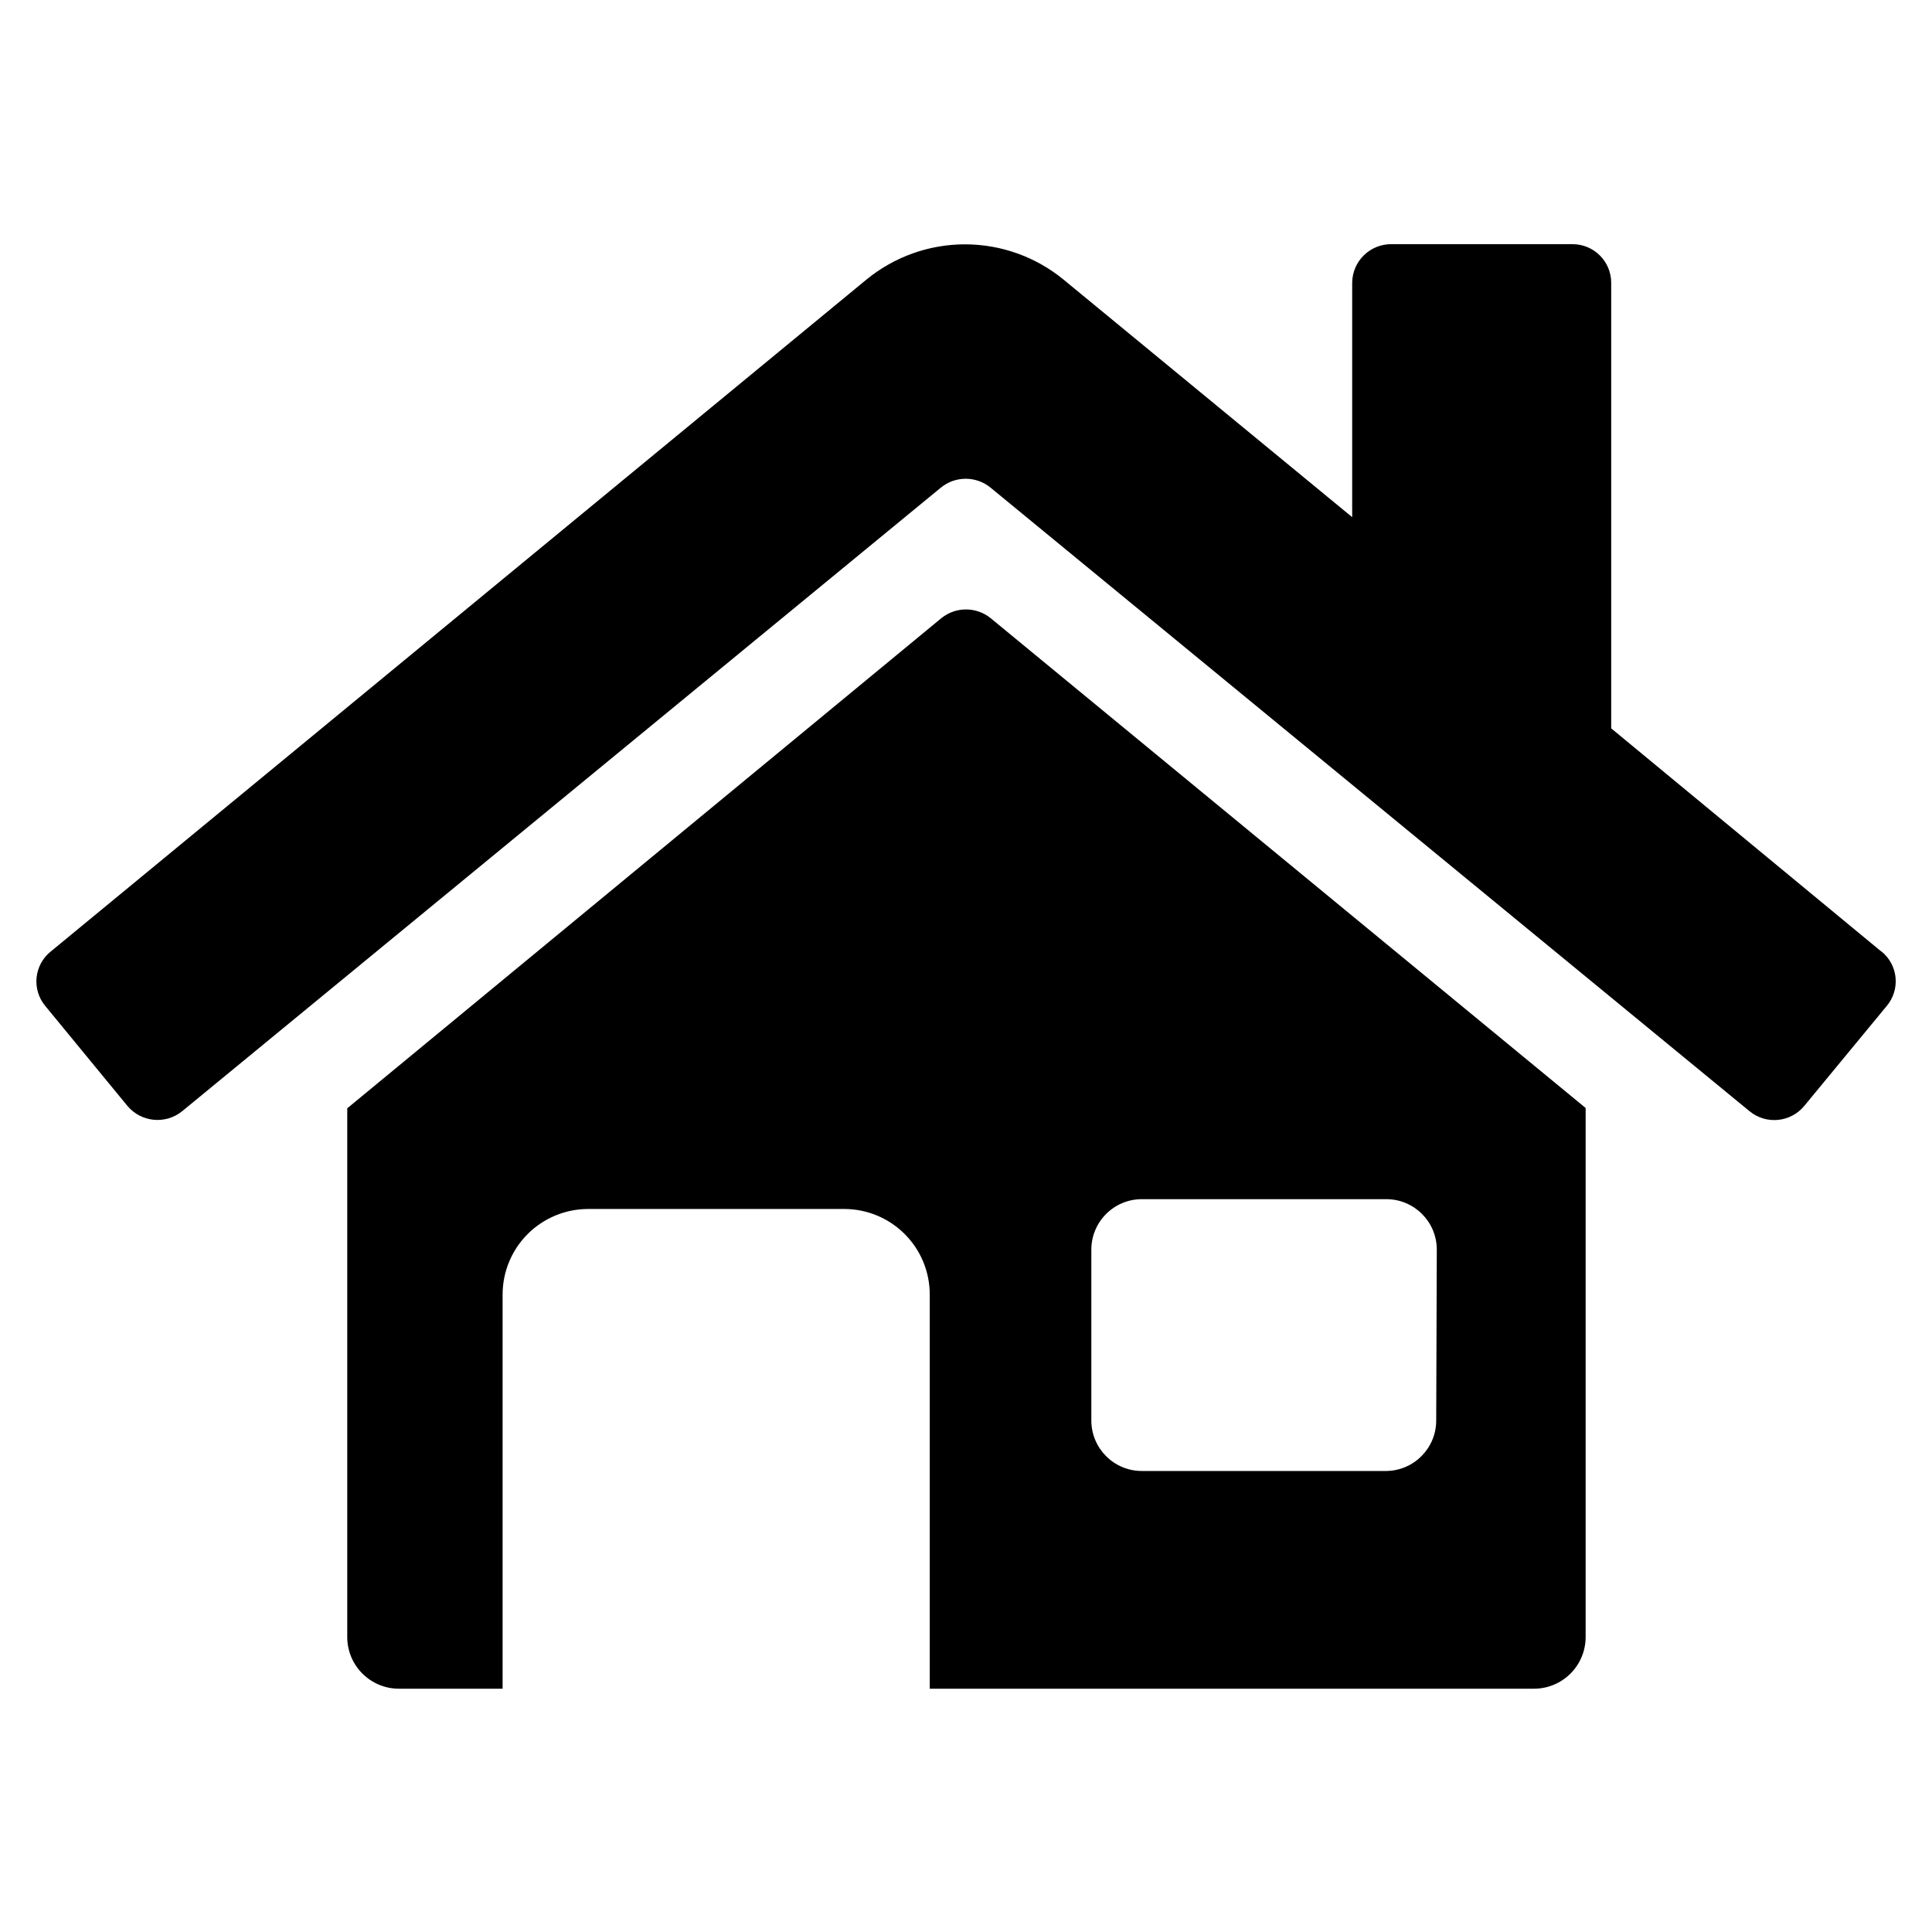 <?xml version="1.0" encoding="UTF-8"?>
<!-- Uploaded to: ICON Repo, www.iconrepo.com, Generator: ICON Repo Mixer Tools -->
<svg fill="#000000" width="800px" height="800px" version="1.1" viewBox="144 144 512 512" xmlns="http://www.w3.org/2000/svg">
 <g>
  <path d="m642.54 396.14-71.555-59.117v-118.08c0-5.652-4.582-10.234-10.234-10.234h-47.863c-2.762-0.062-5.434 0.984-7.418 2.91-1.98 1.922-3.109 4.562-3.129 7.324v62.109l-76.516-62.977c-7.359-6.027-16.582-9.324-26.098-9.324s-18.734 3.297-26.094 9.324l-216.17 178.07c-2.129 1.699-3.484 4.18-3.766 6.891-0.281 2.707 0.535 5.418 2.269 7.516l21.805 26.527c3.637 4.34 10.078 4.973 14.484 1.418l201.13-165.31h0.004c3.809-3.082 9.258-3.082 13.066 0l201.21 165.31c4.394 3.598 10.867 2.965 14.484-1.418l21.883-26.527c1.742-2.09 2.574-4.793 2.309-7.5s-1.609-5.195-3.727-6.906z"/>
  <path d="m406.53 307.82c-3.809-3.082-9.254-3.082-13.066 0l-157.44 129.89v140.12c0 7.562 6.133 13.695 13.699 13.695h27.473v-104.46c0-6.012 2.387-11.777 6.641-16.031 4.25-4.25 10.02-6.641 16.031-6.641h67.855c6.012 0 11.781 2.391 16.031 6.641 4.254 4.254 6.641 10.02 6.641 16.031v104.46h160.12c3.633 0 7.117-1.441 9.684-4.012 2.57-2.566 4.012-6.051 4.012-9.684v-140.2zm118.08 212.54v0.004c0.043 7.328-5.816 13.332-13.148 13.461h-64.863c-7.391 0-13.383-5.992-13.383-13.383v-45.266c0-7.391 5.992-13.383 13.383-13.383h64.867-0.004c7.363 0.043 13.305 6.023 13.305 13.383z"/>
 </g>
</svg>